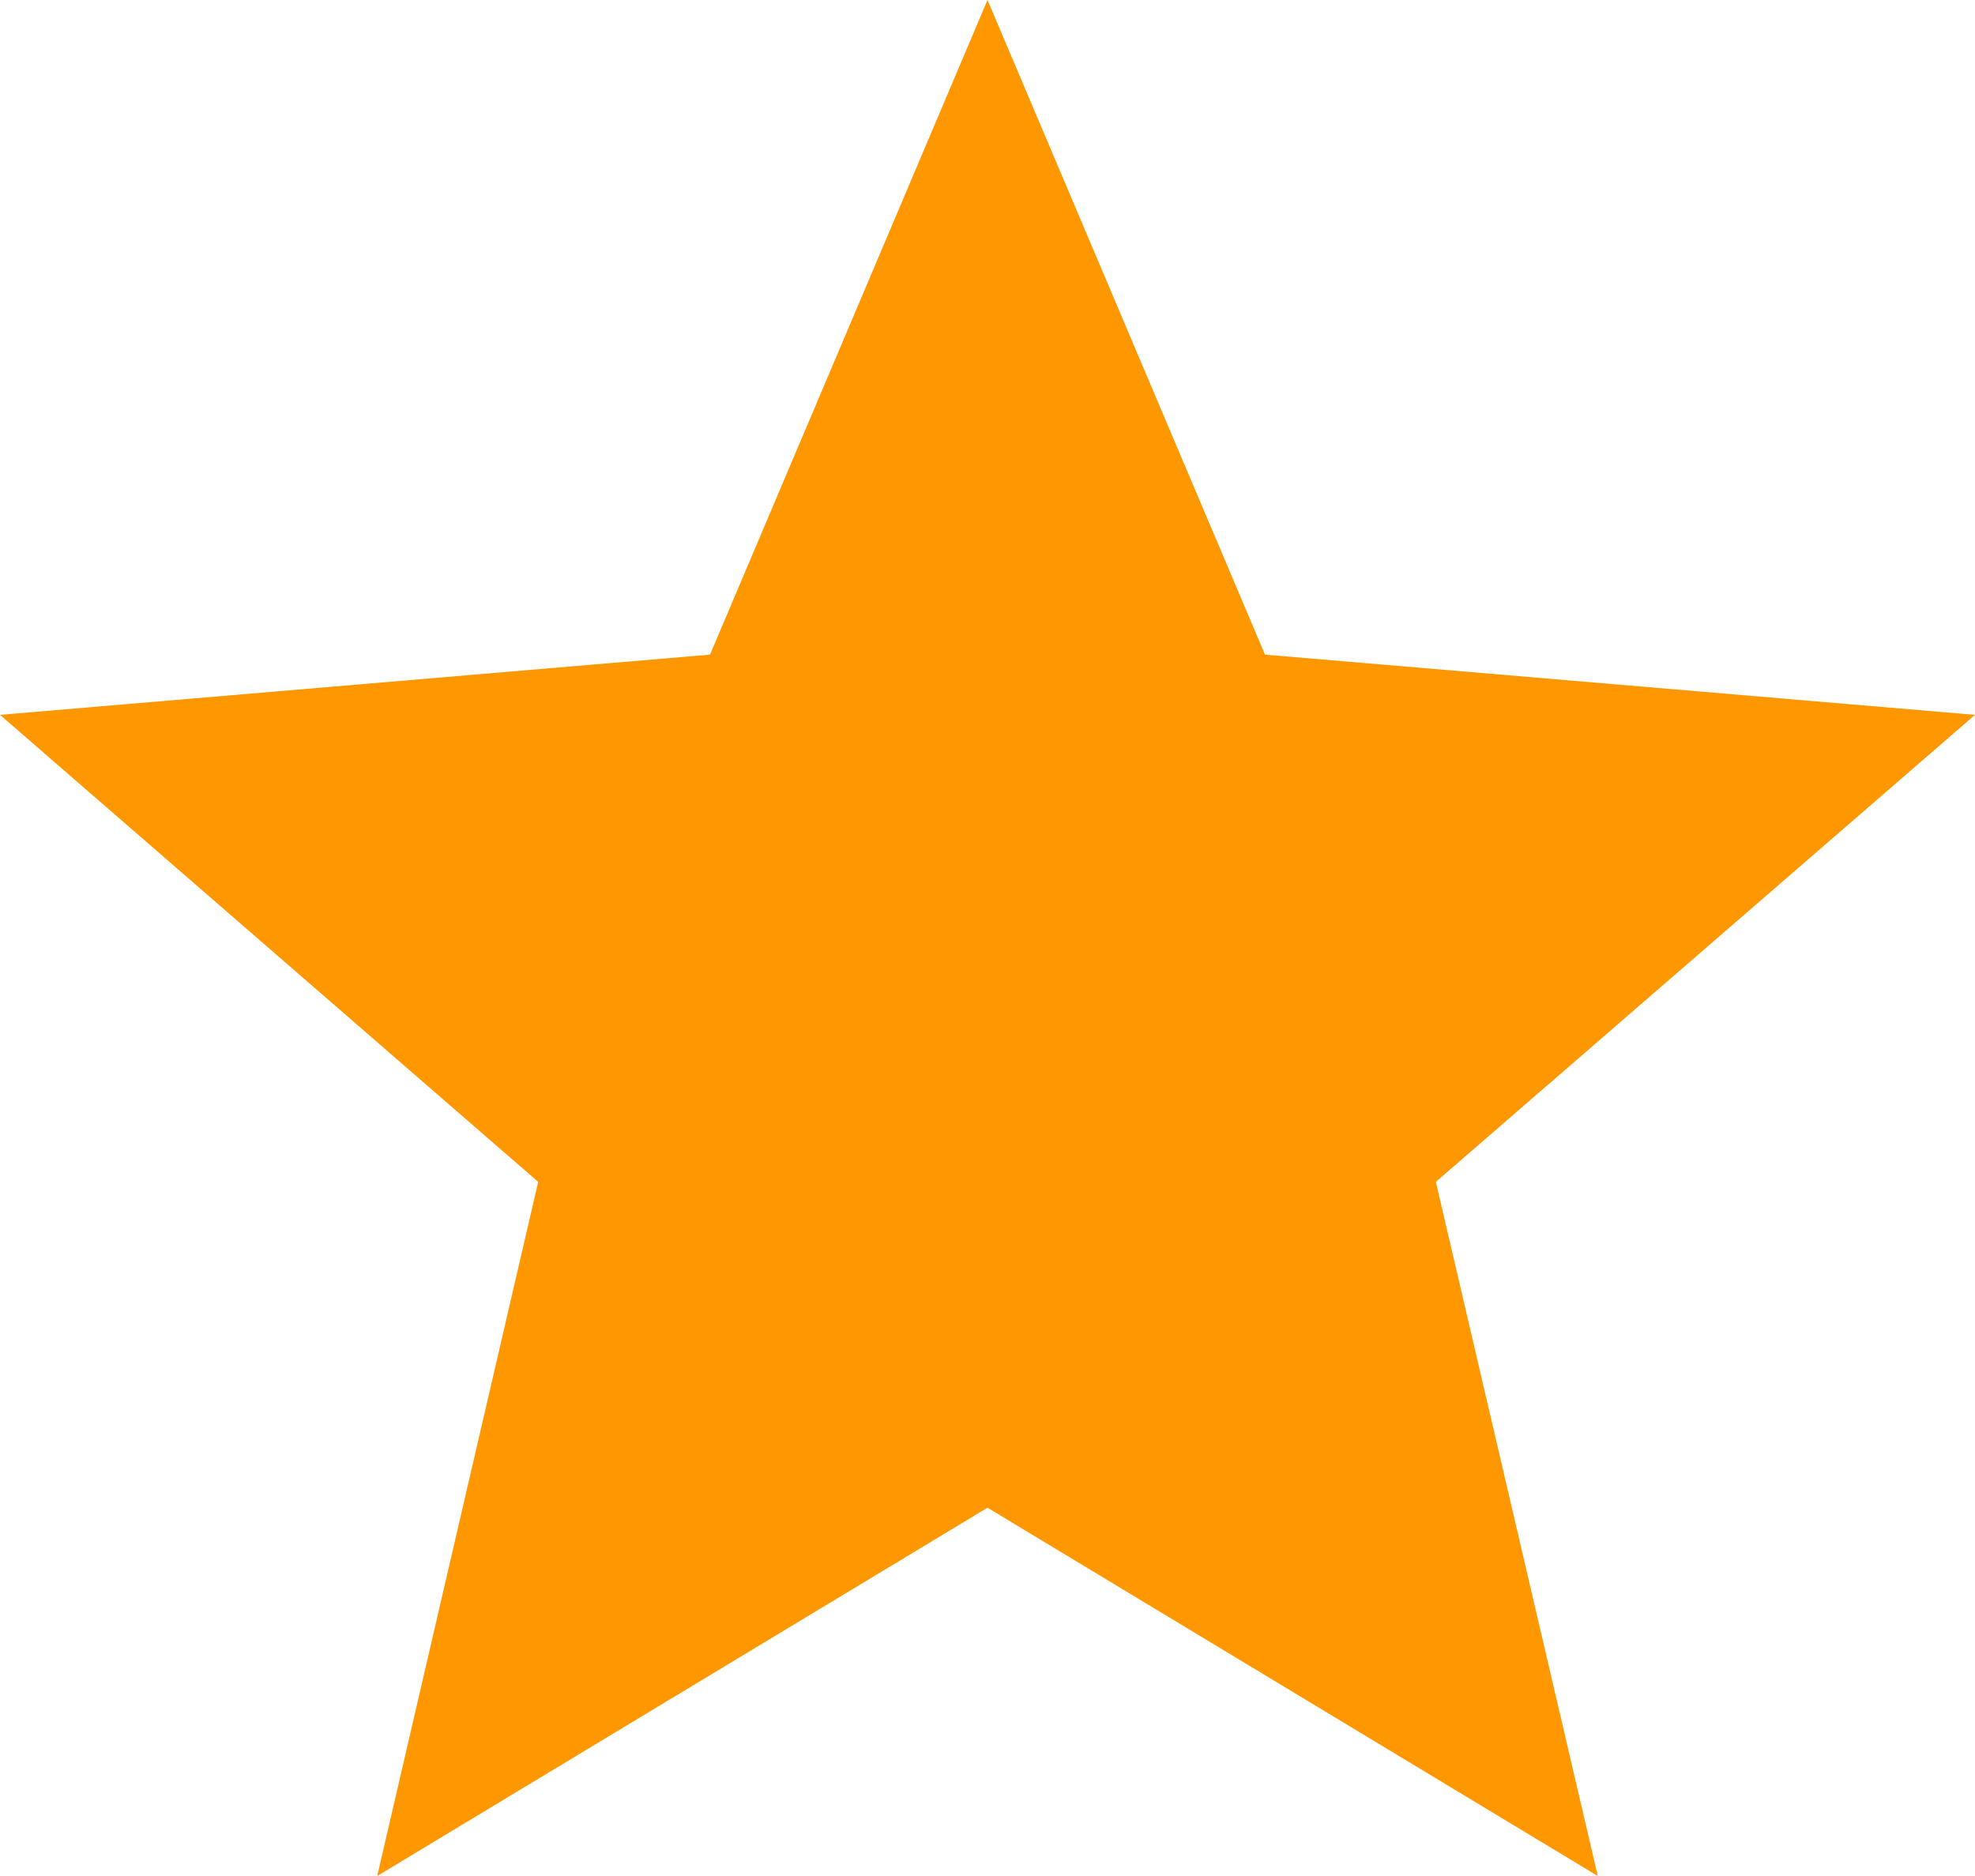 <svg xmlns="http://www.w3.org/2000/svg" width="20" height="19" viewBox="0 0 20 19" fill="none">
<path d="M20 7.24L12.81 6.63L10 0L7.19 6.63L0 7.24L5.45 11.97L3.82 19L10 15.27L16.18 19L14.54 11.97L20 7.24Z" fill="#FF9800"/>
</svg>